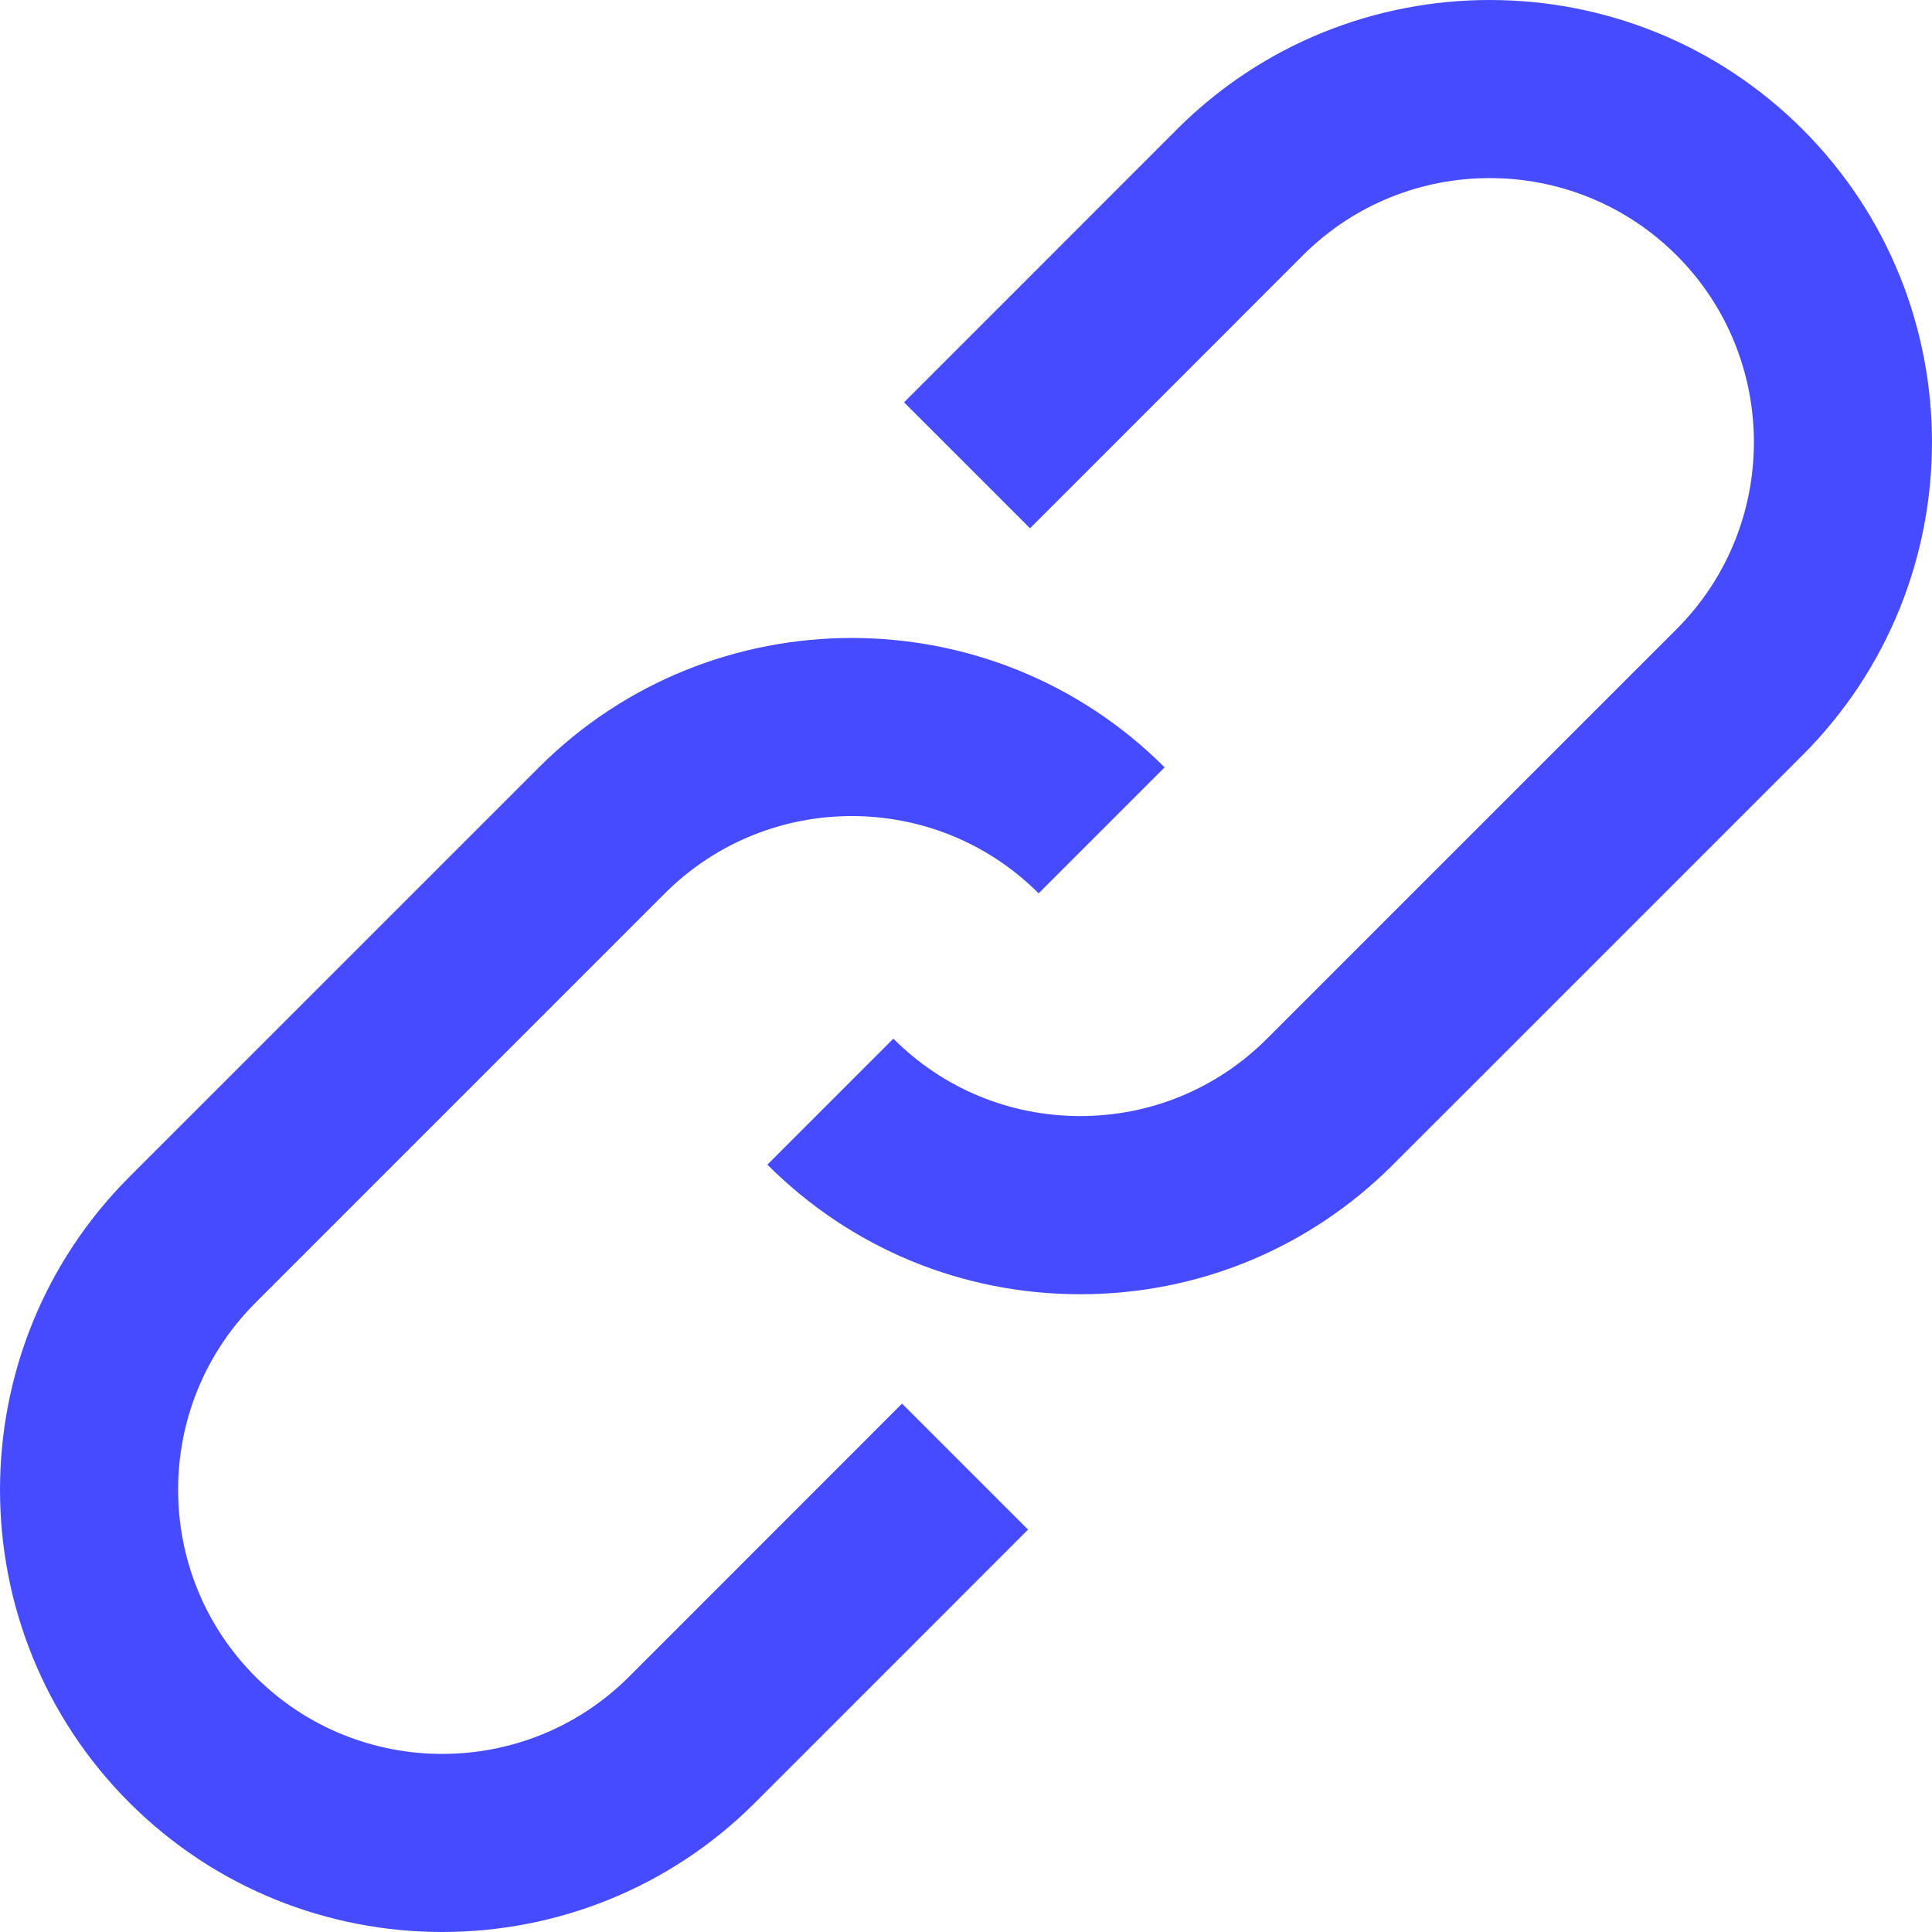 <svg width="512" height="512" viewBox="0 0 512 512" fill="none" xmlns="http://www.w3.org/2000/svg">
<path d="M477.715 34.291C432.003 -11.42 357.622 -11.43 311.904 34.266L311.914 34.276L239.581 106.62L272.97 140.002L345.314 67.642L345.308 67.635C372.624 40.367 417.029 40.382 444.327 67.68C471.627 94.977 471.624 139.404 444.327 166.711L335.773 275.258C322.55 288.485 304.966 295.768 286.263 295.768C267.559 295.768 249.972 288.485 236.748 275.258L203.36 308.643C225.505 330.787 254.949 342.985 286.266 342.985C317.583 342.985 347.027 330.787 369.162 308.643L477.718 200.096C523.42 154.375 523.42 79.993 477.715 34.291Z" fill="#474BFF"/>
<path d="M166.705 444.342C139.398 471.633 94.974 471.627 67.674 444.327C40.373 417.02 40.373 372.586 67.67 345.283L176.211 236.742C203.518 209.439 247.945 209.439 275.246 236.742L308.637 203.357C262.919 157.642 188.538 157.639 142.826 203.357L34.279 311.898C-11.423 357.612 -11.423 431.997 34.282 477.715C57.144 500.574 87.168 512.003 117.197 512C147.214 512 177.237 500.577 200.087 477.73L200.093 477.727L272.441 405.361L239.05 371.976L166.705 444.342Z" fill="#474BFF"/>
</svg>
